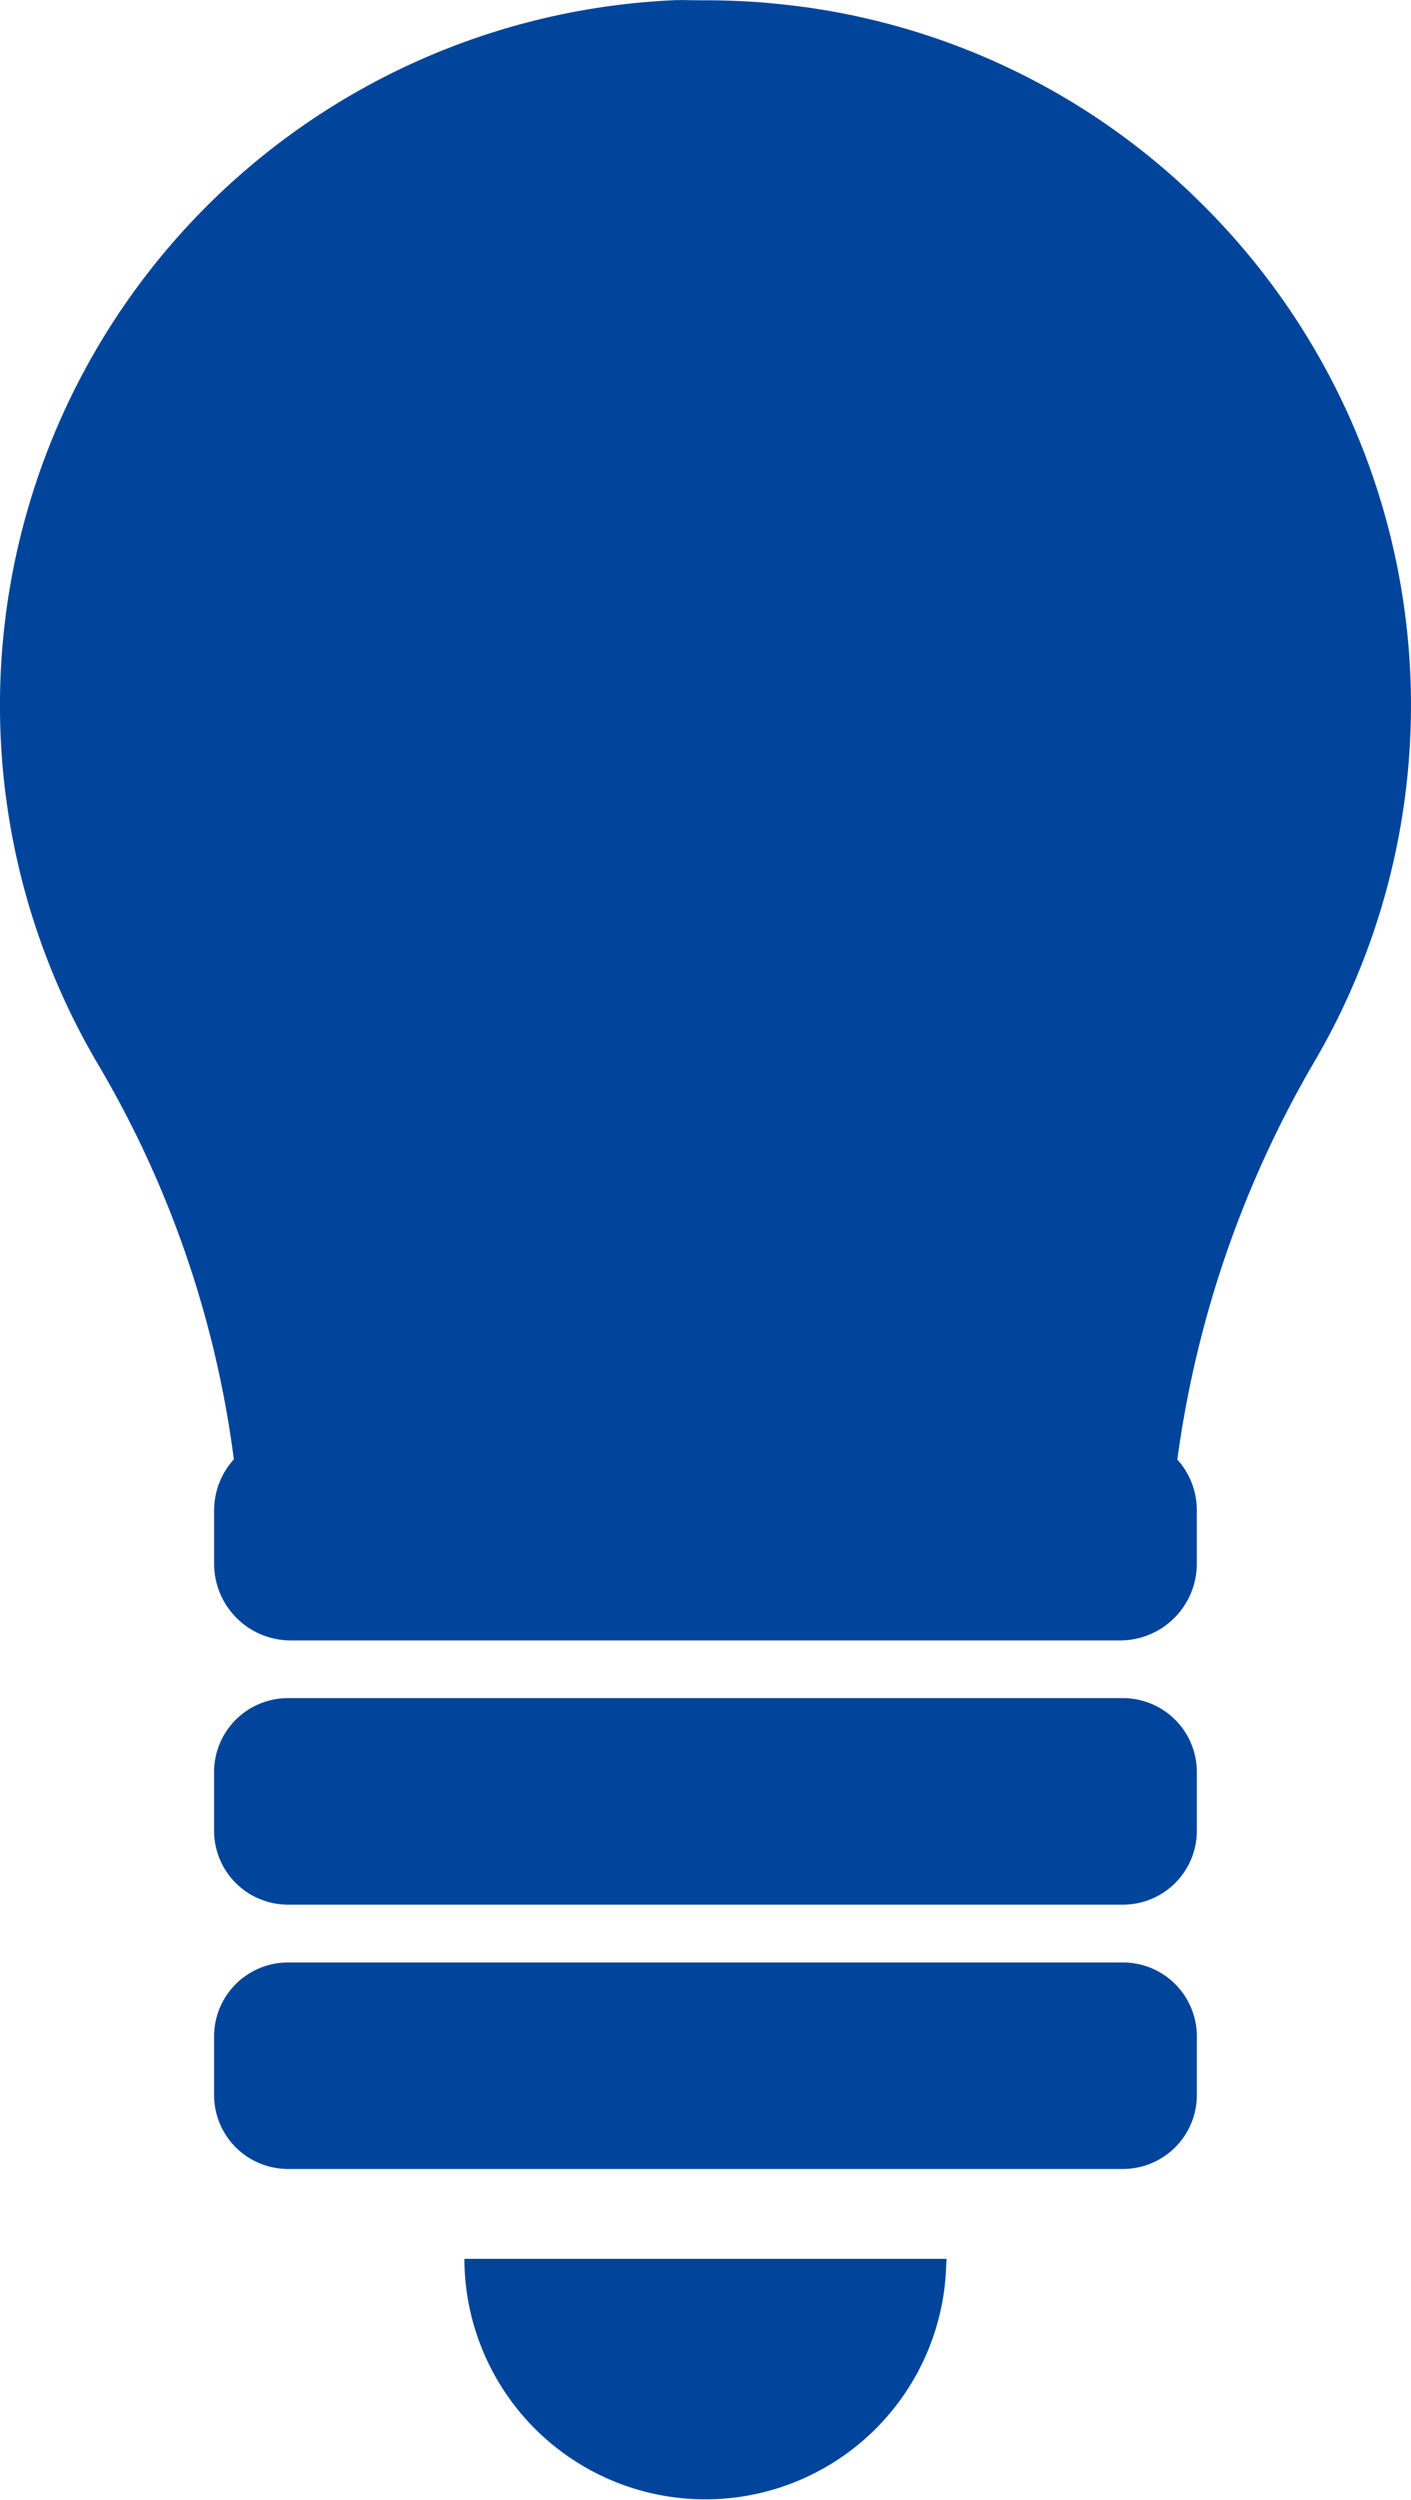 <svg xmlns="http://www.w3.org/2000/svg" width="37.372" height="66.193" viewBox="0 0 37.372 66.193"><g transform="translate(-160 -180)"><path d="M191.587,185.157a18.489,18.489,0,0,0-11.078-5.062l-.051-.006c-.565-.053-1.134-.079-1.707-.081-.024,0-.047,0-.069,0l-.112,0c-.257,0-.509-.014-.765,0a18.689,18.689,0,0,0-15.226,28.143,27.484,27.484,0,0,1,3.615,10.488,2.013,2.013,0,0,0-.523,1.353v1.418a2.03,2.03,0,0,0,2.025,2.024h21.978a2.032,2.032,0,0,0,2.025-2.024v-1.418a2,2,0,0,0-.516-1.347,28.391,28.391,0,0,1,3.664-10.593,18.679,18.679,0,0,0-3.26-22.892Z" transform="translate(0 0)" fill="#00459b"/><path d="M1.957,0H24.073A1.957,1.957,0,0,1,26.03,1.957V3.511a1.957,1.957,0,0,1-1.957,1.957H1.958A1.958,1.958,0,0,1,0,3.511V1.957A1.957,1.957,0,0,1,1.957,0Z" transform="translate(165.67 224.962)" fill="#00459b"/><path d="M1.958,0H24.073A1.957,1.957,0,0,1,26.03,1.957V3.51a1.957,1.957,0,0,1-1.957,1.957H1.957A1.957,1.957,0,0,1,0,3.51V1.958A1.958,1.958,0,0,1,1.958,0Z" transform="translate(165.67 231.961)" fill="#00459b"/><path d="M171.893,237.827a6.382,6.382,0,0,0,12.761.181c0-.054.009-.107.009-.16h0v-.021Z" transform="translate(0.407 1.981)" fill="#00459b"/></g></svg>